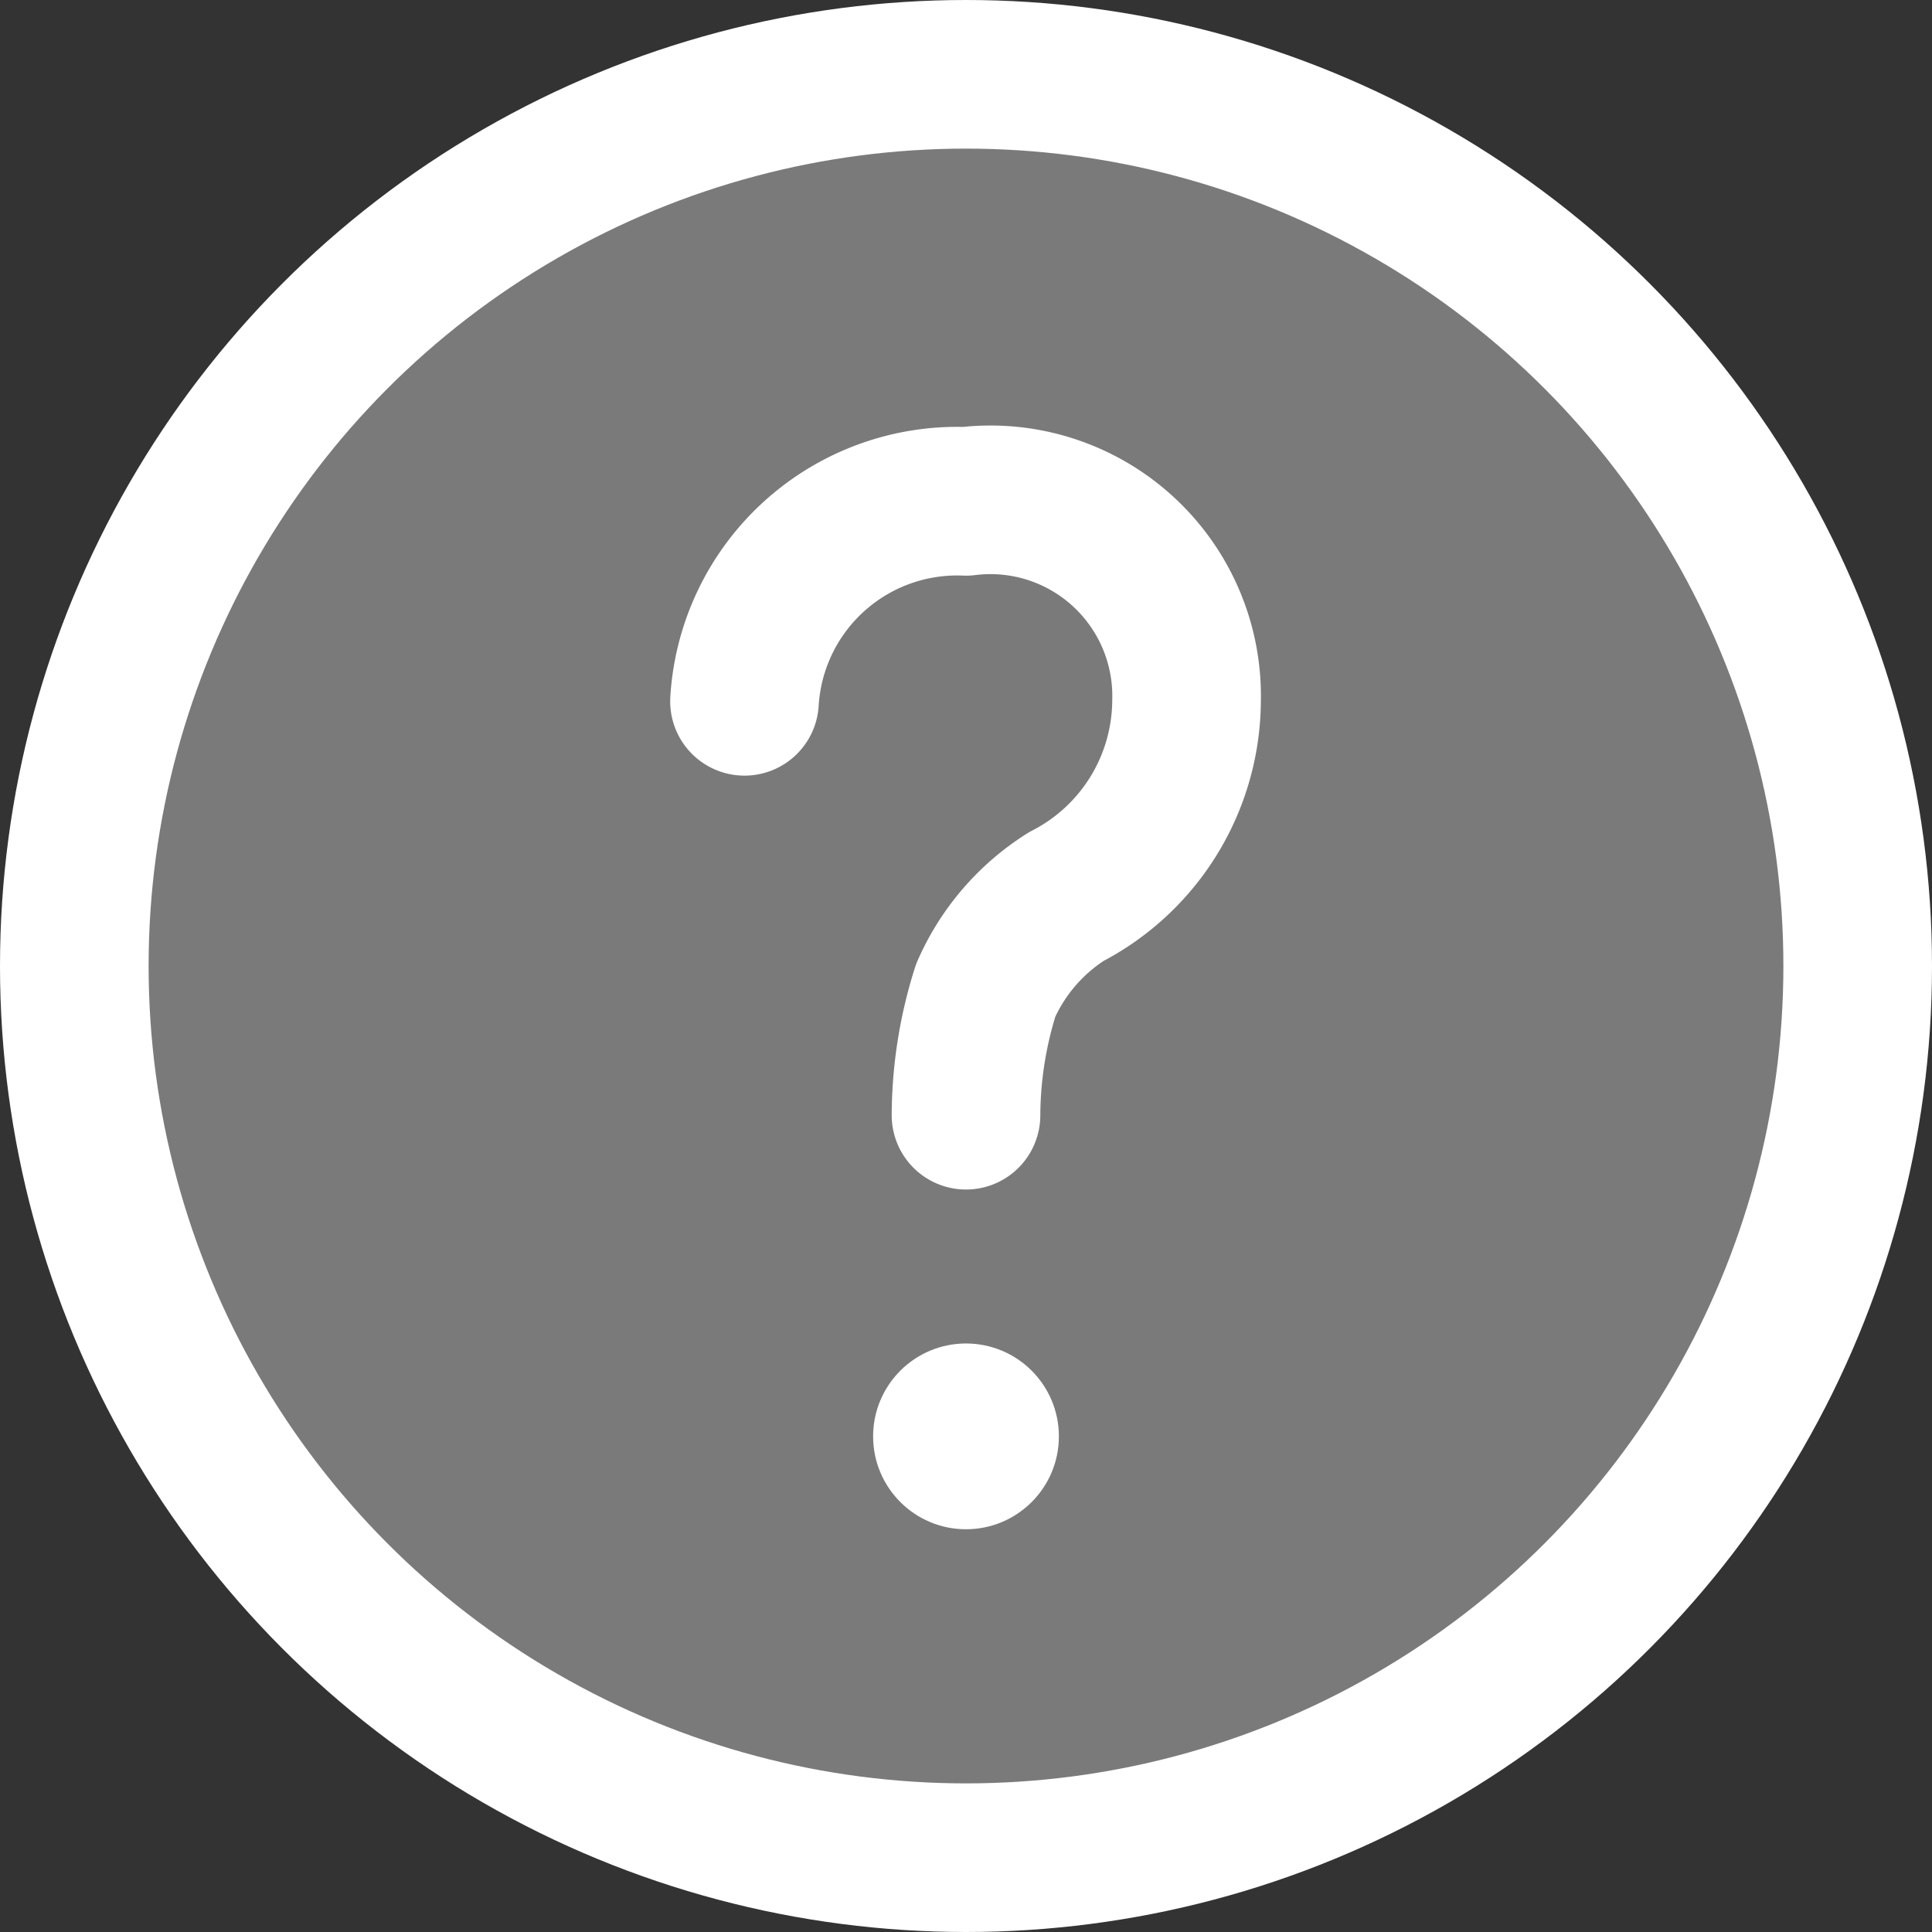 <svg xmlns="http://www.w3.org/2000/svg" width="26" height="26" viewBox="0 0 26 26">
  <rect x="0" y="0" width="26" height="26" fill="#333333" stroke="none"/>
  <g id="icon-guide-w" transform="translate(-13.5 -13.5)">
    <circle id="楕円形_197" data-name="楕円形 197" cx="12" cy="12" r="12" transform="translate(14.5 14.5)" fill="rgba(255,255,255,0.35)" stroke="#fff" stroke-linecap="round" stroke-linejoin="round" stroke-width="2"/>
    <circle id="楕円形_198" data-name="楕円形 198" cx="1.25" cy="1.25" r="1.25" transform="translate(25.25 31.58)" fill="#fff"/>
    <path id="パス_58" data-name="パス 58" d="M21.64,21.745a2.867,2.867,0,0,1,2.981-2.691,2.64,2.64,0,0,1,2.968,2.691,2.981,2.981,0,0,1-1.617,2.627,2.842,2.842,0,0,0-1.086,1.263,5.634,5.634,0,0,0-.265,1.68" transform="translate(1.879 1.193)" fill="none" stroke="#fff" stroke-linecap="round" stroke-linejoin="round" stroke-width="2"/>
  </g>
</svg>

